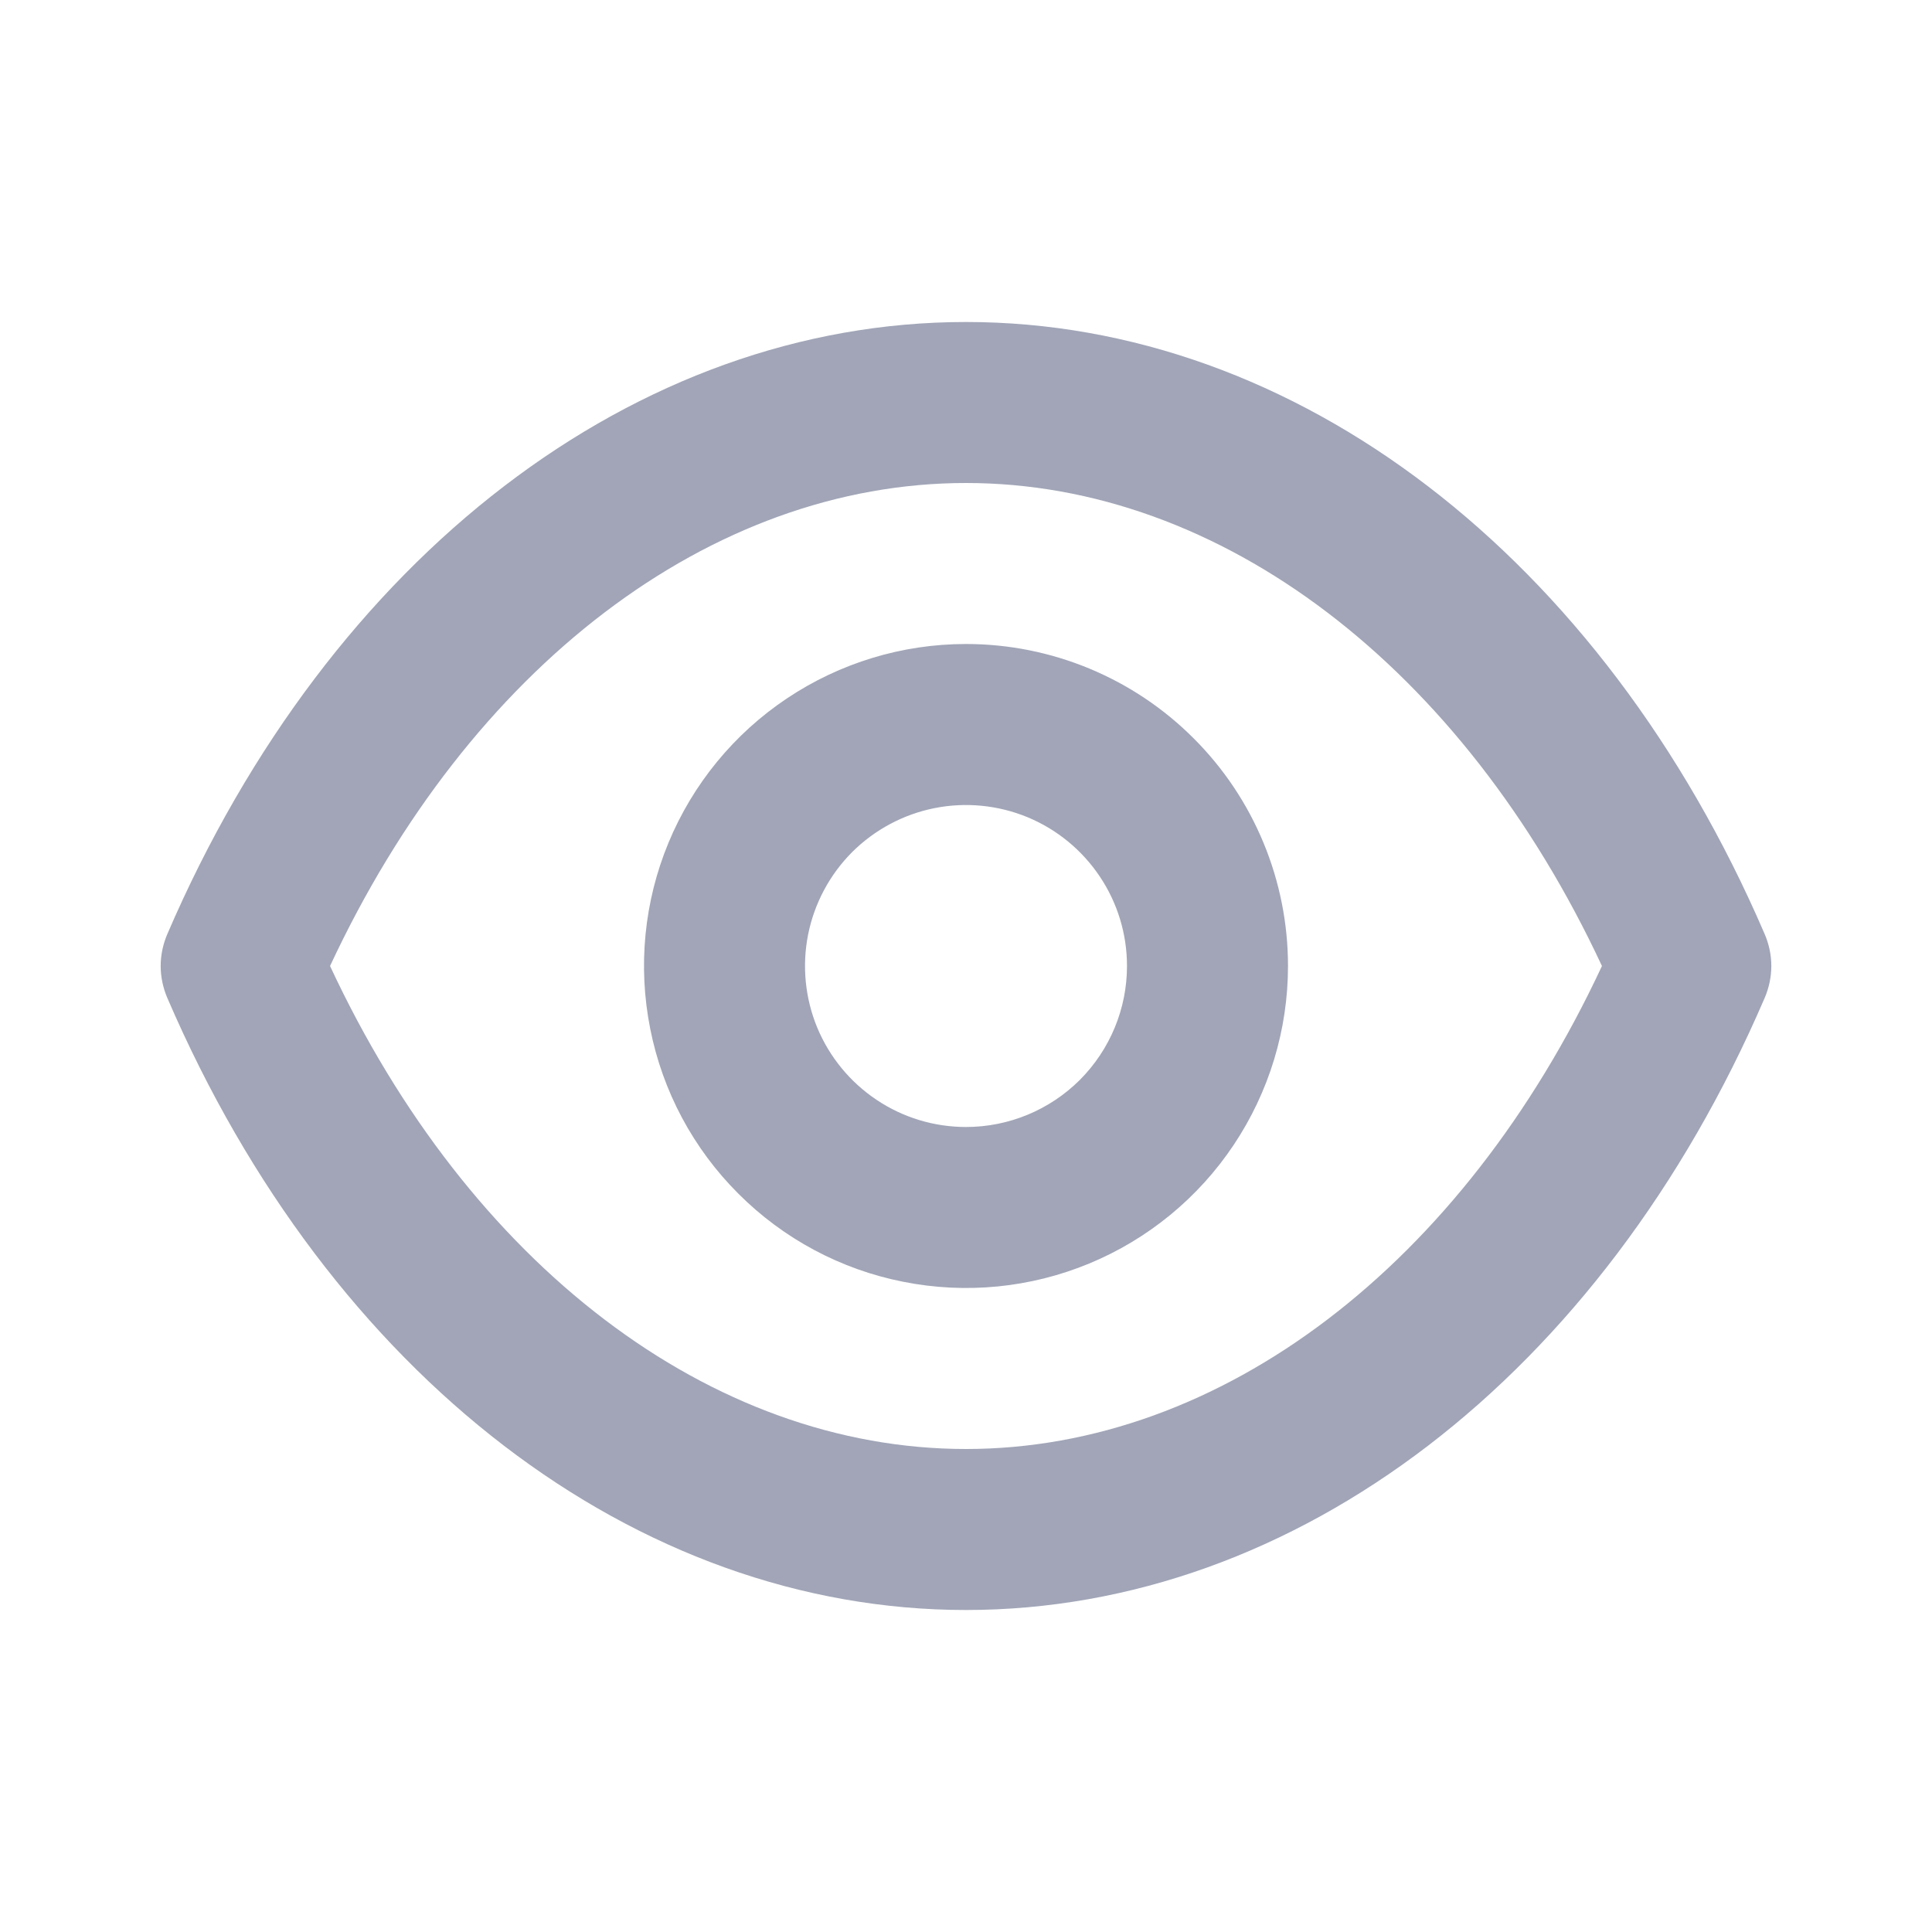 <svg width="18" height="18" viewBox="0 0 18 18" fill="none" xmlns="http://www.w3.org/2000/svg">
<path d="M16.44 8.7C14.925 5.183 12.075 3 9 3C5.925 3 3.075 5.183 1.56 8.7C1.519 8.795 1.497 8.897 1.497 9C1.497 9.103 1.519 9.205 1.56 9.3C3.075 12.818 5.925 15 9 15C12.075 15 14.925 12.818 16.44 9.3C16.481 9.205 16.503 9.103 16.503 9C16.503 8.897 16.481 8.795 16.44 8.7V8.7ZM9 13.5C6.622 13.5 4.372 11.783 3.075 9C4.372 6.218 6.622 4.5 9 4.5C11.377 4.5 13.627 6.218 14.925 9C13.627 11.783 11.377 13.5 9 13.5ZM9 6C8.407 6 7.827 6.176 7.333 6.506C6.84 6.835 6.455 7.304 6.228 7.852C6.001 8.4 5.942 9.003 6.058 9.585C6.173 10.167 6.459 10.702 6.879 11.121C7.298 11.541 7.833 11.827 8.415 11.942C8.997 12.058 9.6 11.999 10.148 11.772C10.696 11.545 11.165 11.16 11.494 10.667C11.824 10.173 12 9.593 12 9C12 8.204 11.684 7.441 11.121 6.879C10.559 6.316 9.796 6 9 6V6ZM9 10.5C8.703 10.5 8.413 10.412 8.167 10.247C7.92 10.082 7.728 9.848 7.614 9.574C7.501 9.3 7.471 8.998 7.529 8.707C7.587 8.416 7.73 8.149 7.939 7.939C8.149 7.73 8.416 7.587 8.707 7.529C8.998 7.471 9.3 7.501 9.574 7.614C9.848 7.728 10.082 7.92 10.247 8.167C10.412 8.413 10.5 8.703 10.5 9C10.5 9.398 10.342 9.779 10.061 10.061C9.779 10.342 9.398 10.5 9 10.5Z" fill="#A1A5B7"/>
</svg>

